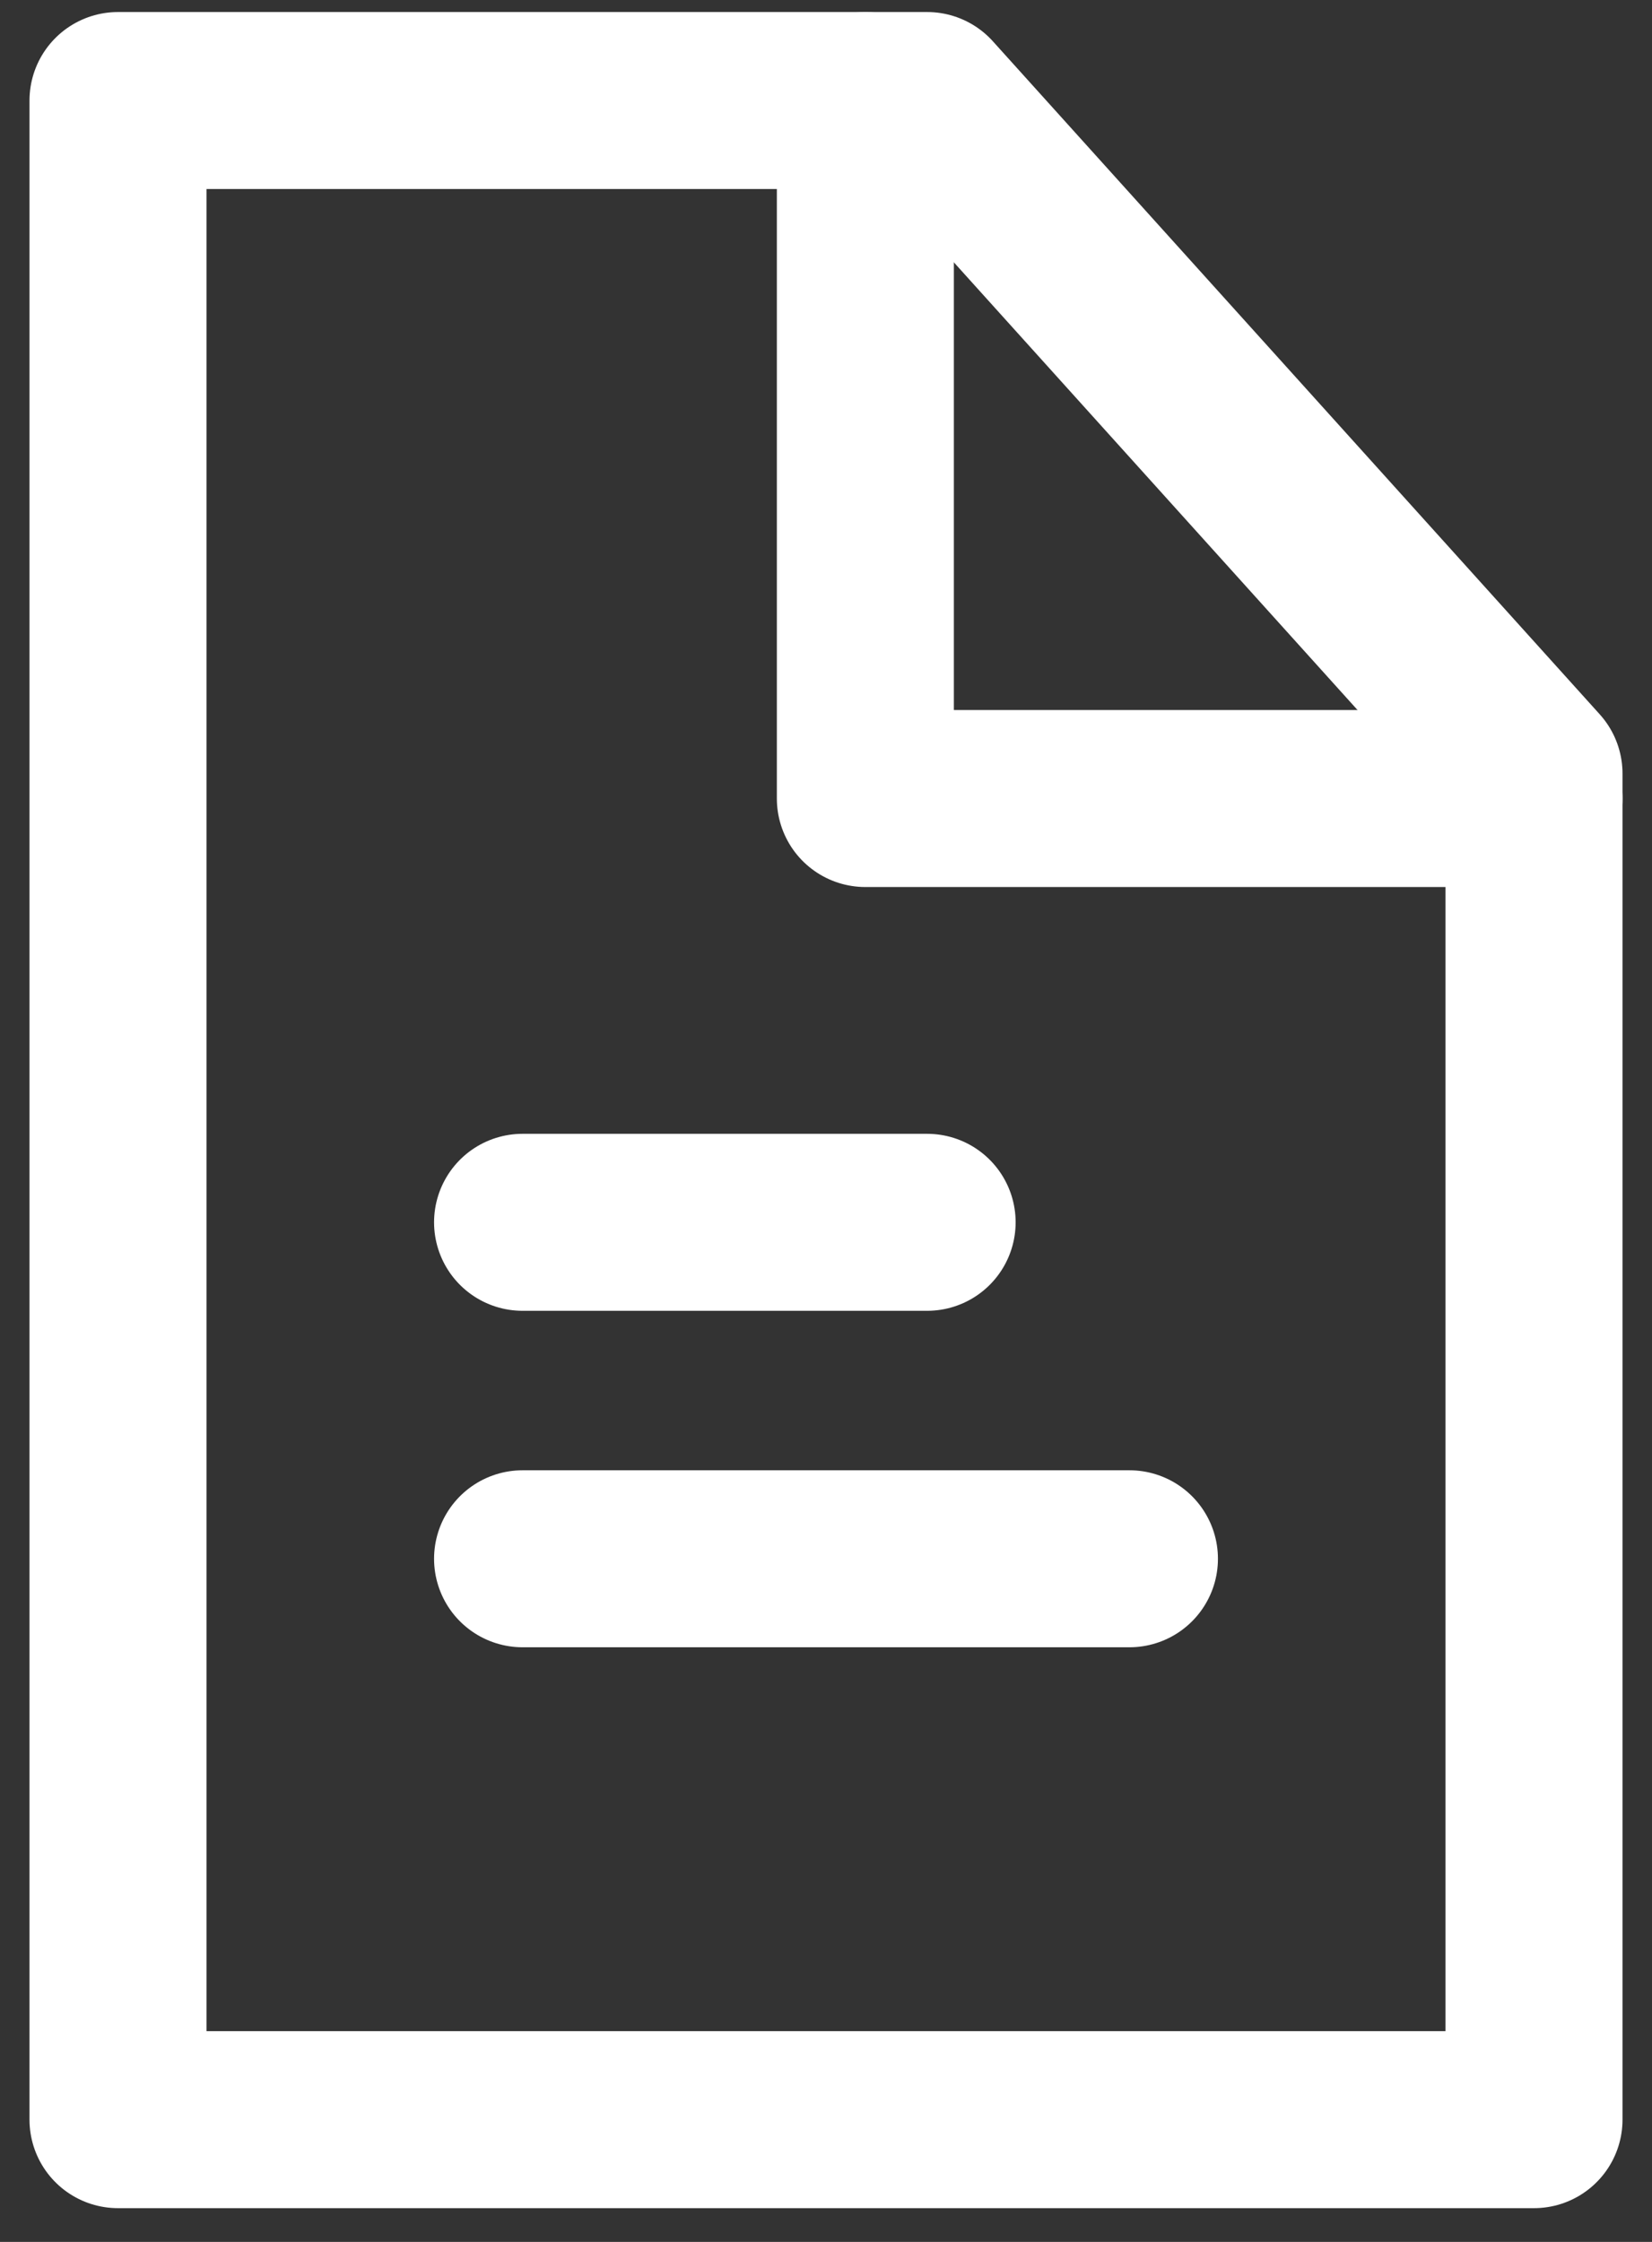 <svg width="28" height="38" viewBox="0 0 28 38" fill="none" xmlns="http://www.w3.org/2000/svg">
<rect x="0" y="0" width="28" height="38" fill="#333333" stroke="none"/>
<path d="M15.714 1.704L26 13.112V35.928H2V1.704H15.714Z" stroke="white" stroke-width="3" stroke-linecap="round" stroke-linejoin="round"/>
<path d="M14.667 1.704V13.535H26" stroke="white" stroke-width="3" stroke-linecap="round" stroke-linejoin="round"/>
<path d="M8.857 20.718H15.714" stroke="white" stroke-width="3" stroke-linecap="round"/>
<path d="M8.857 26.421H19.143" stroke="white" stroke-width="3" stroke-linecap="round"/>
</svg>
